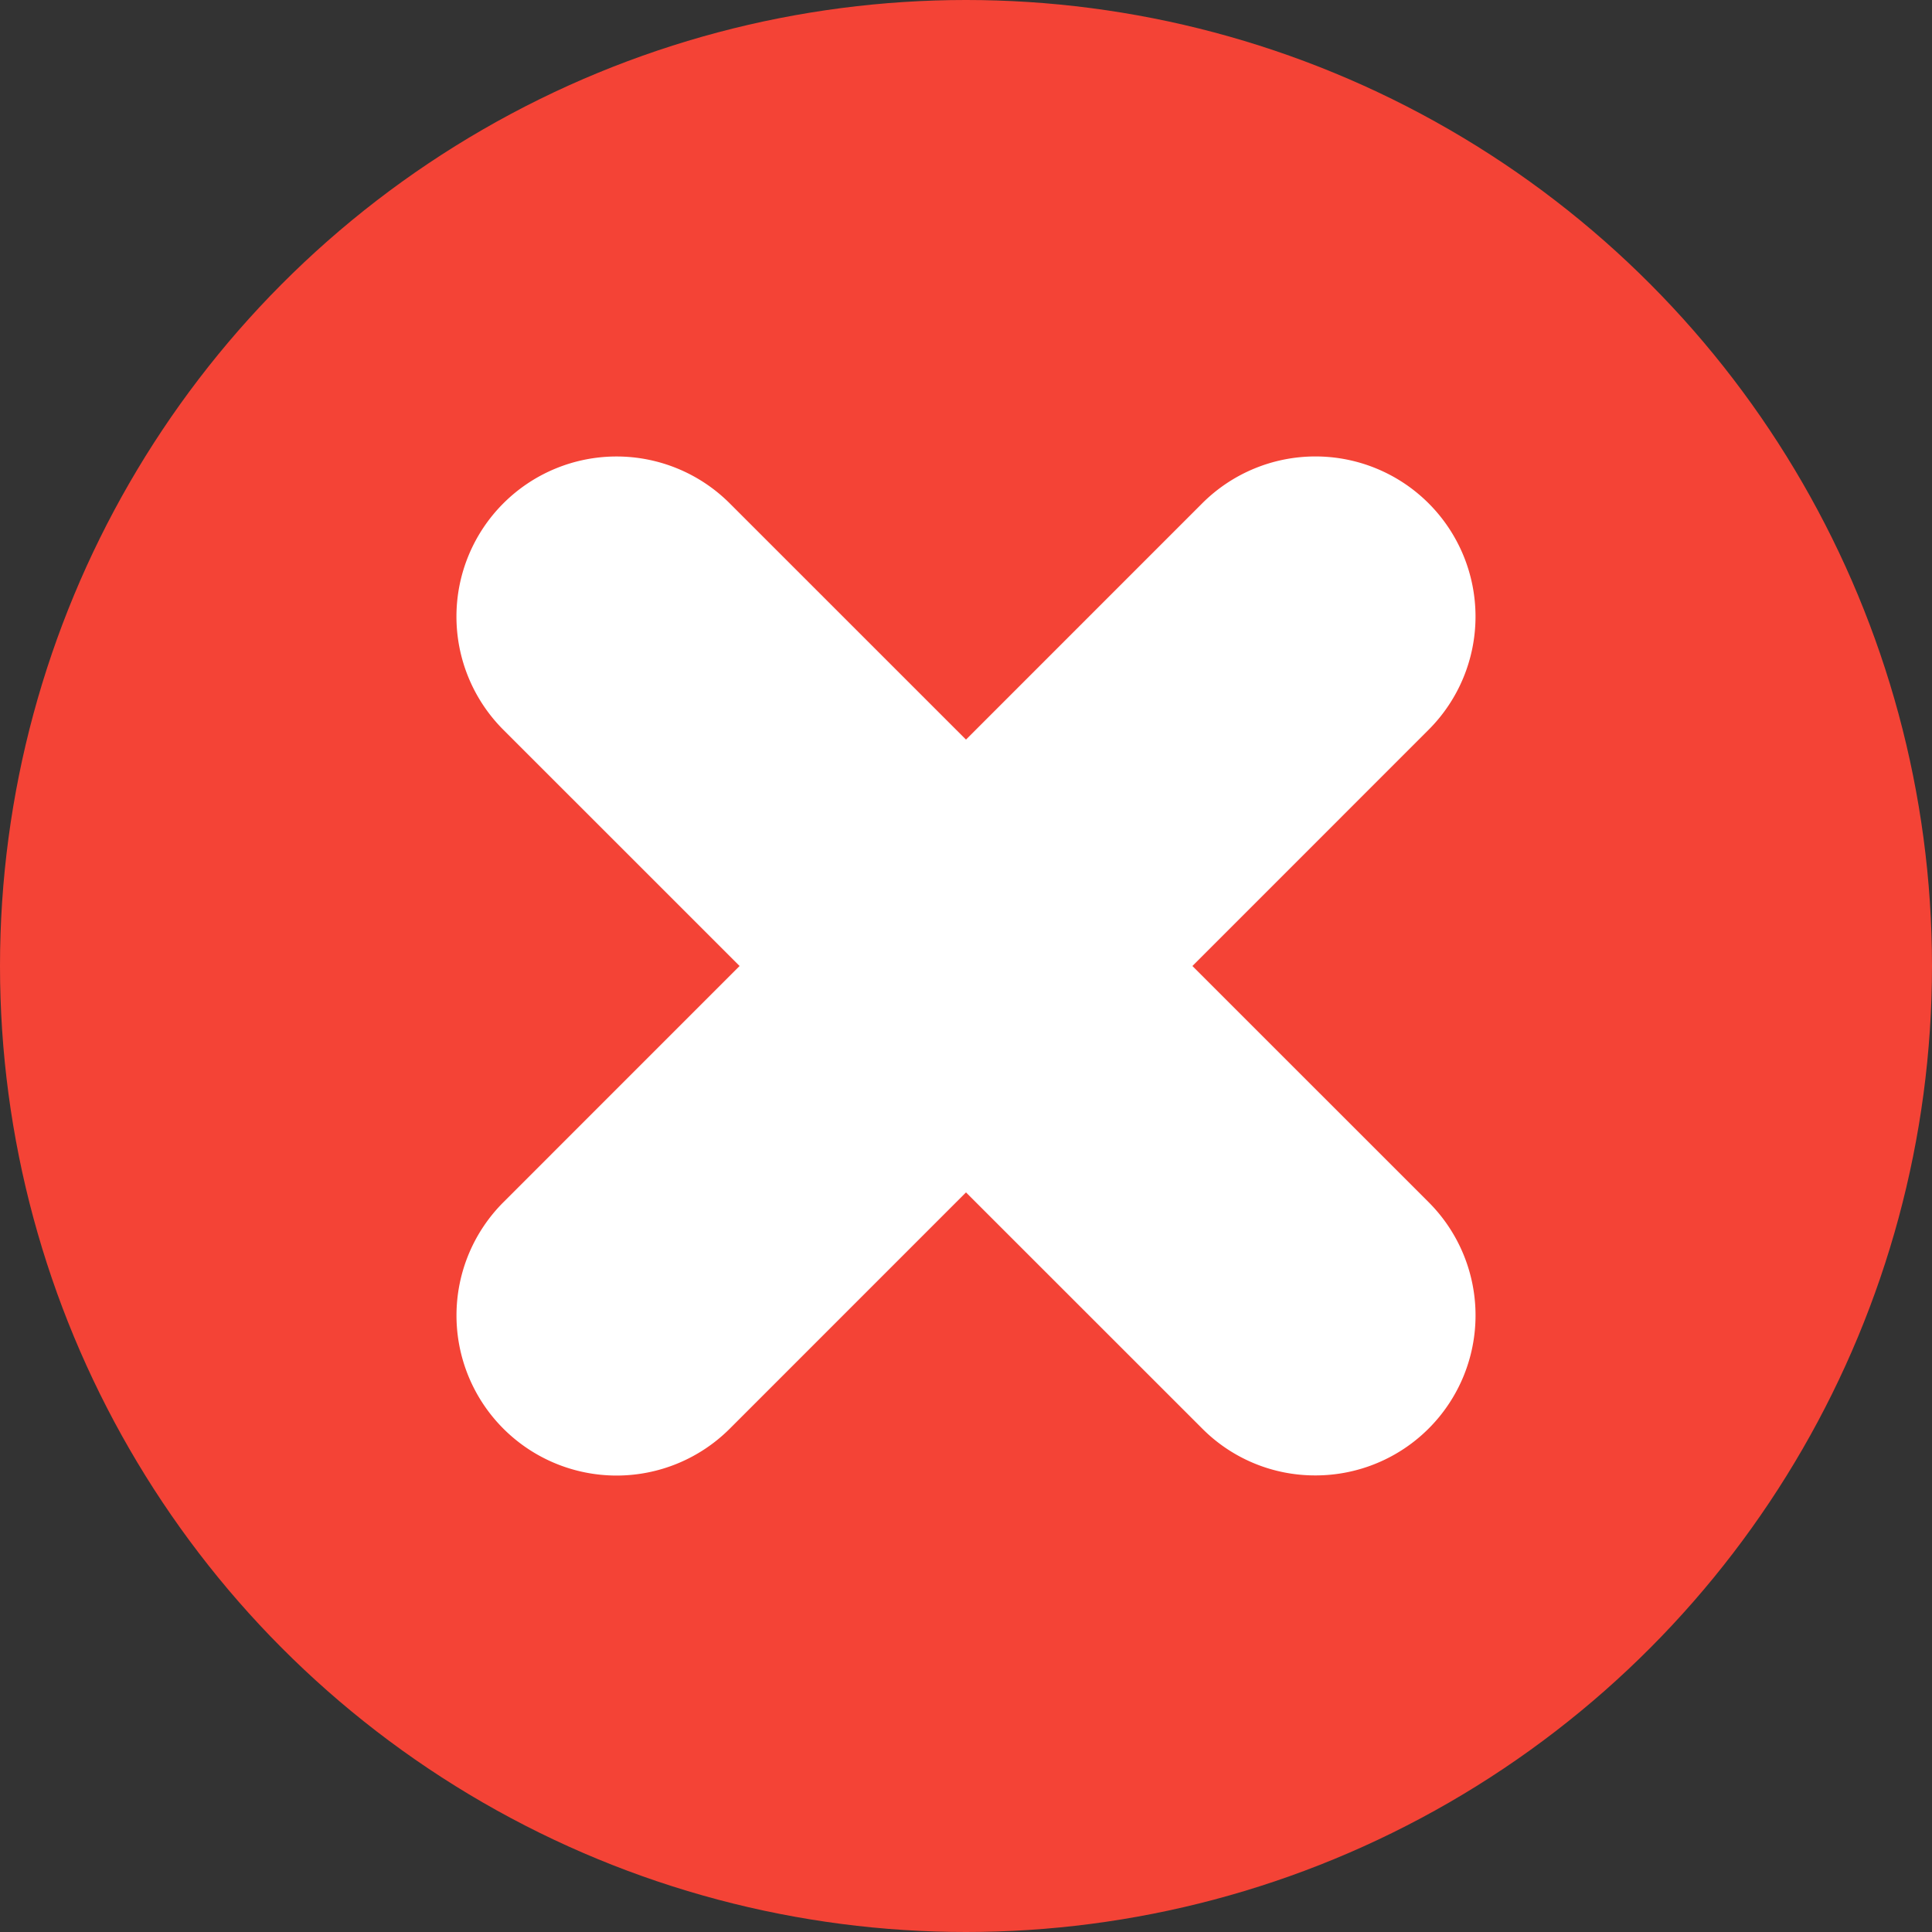 <?xml version="1.0" encoding="UTF-8"?> <svg xmlns="http://www.w3.org/2000/svg" height="512" viewBox="0 0 512 512" width="512"><rect x="0" y="0" width="512" height="512" fill="#333333" stroke="none"/><g id="Layer_2" data-name="Layer 2"><g id="close"><circle id="background" cx="256" cy="256" fill="#f44336" r="256"></circle><path d="m348.6 391a42.13 42.13 0 0 1 -30-12.42l-62.6-62.58-62.6 62.61a42.41 42.41 0 1 1 -60-60l62.6-62.61-62.61-62.6a42.41 42.41 0 0 1 60-60l62.61 62.6 62.6-62.61a42.41 42.41 0 1 1 60 60l-62.6 62.61 62.61 62.6a42.41 42.41 0 0 1 -30 72.4z" fill="#fff"></path></g></g></svg> 